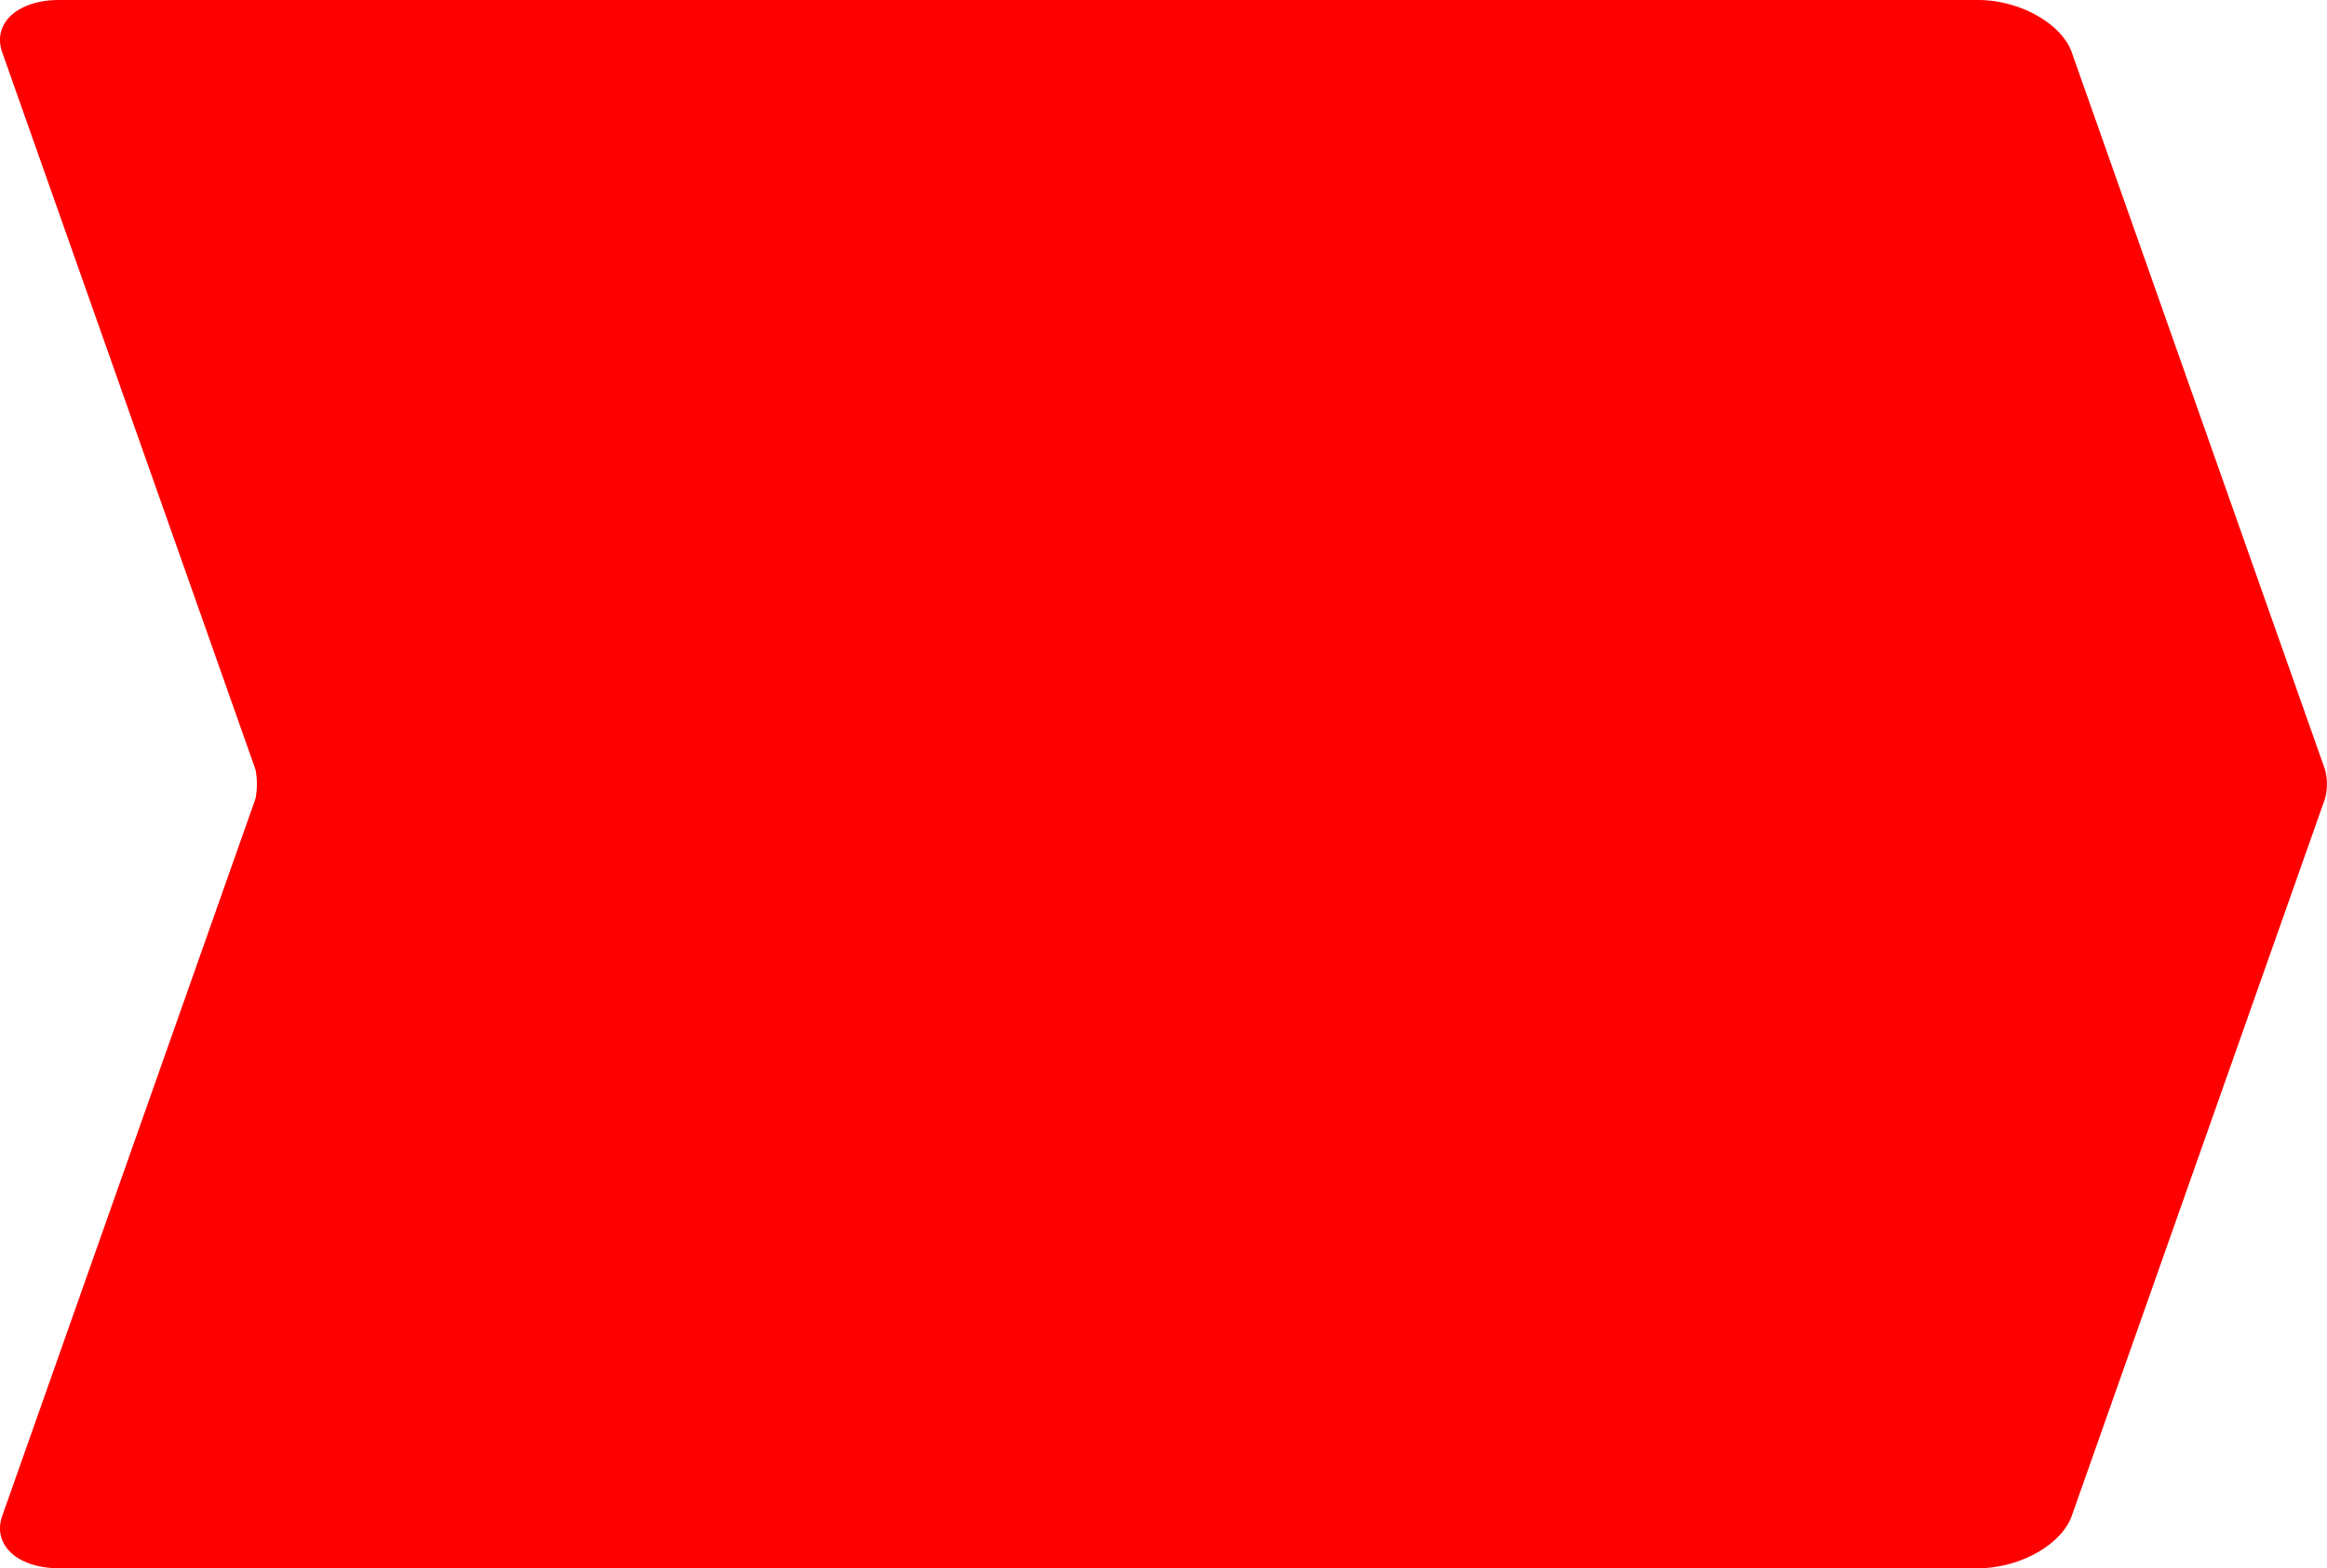 <svg xmlns="http://www.w3.org/2000/svg" width="192.684" height="129.891" viewBox="0 0 192.684 129.891"><defs><style>.a{fill:red;}</style></defs><path class="a" d="M399.217,151.448,378.244,92.039c-.845-2.4-4.323-4.342-7.763-4.342H211.58c-3.441,0-5.545,1.944-4.7,4.342l20.973,59.409a6.462,6.462,0,0,1,0,2.387l-20.973,59.41c-.845,2.4,1.259,4.342,4.7,4.342h158.9c3.44,0,6.918-1.944,7.763-4.342l20.973-59.41a4.724,4.724,0,0,0,0-2.387Z" transform="translate(-206.693 -87.697)"/></svg>